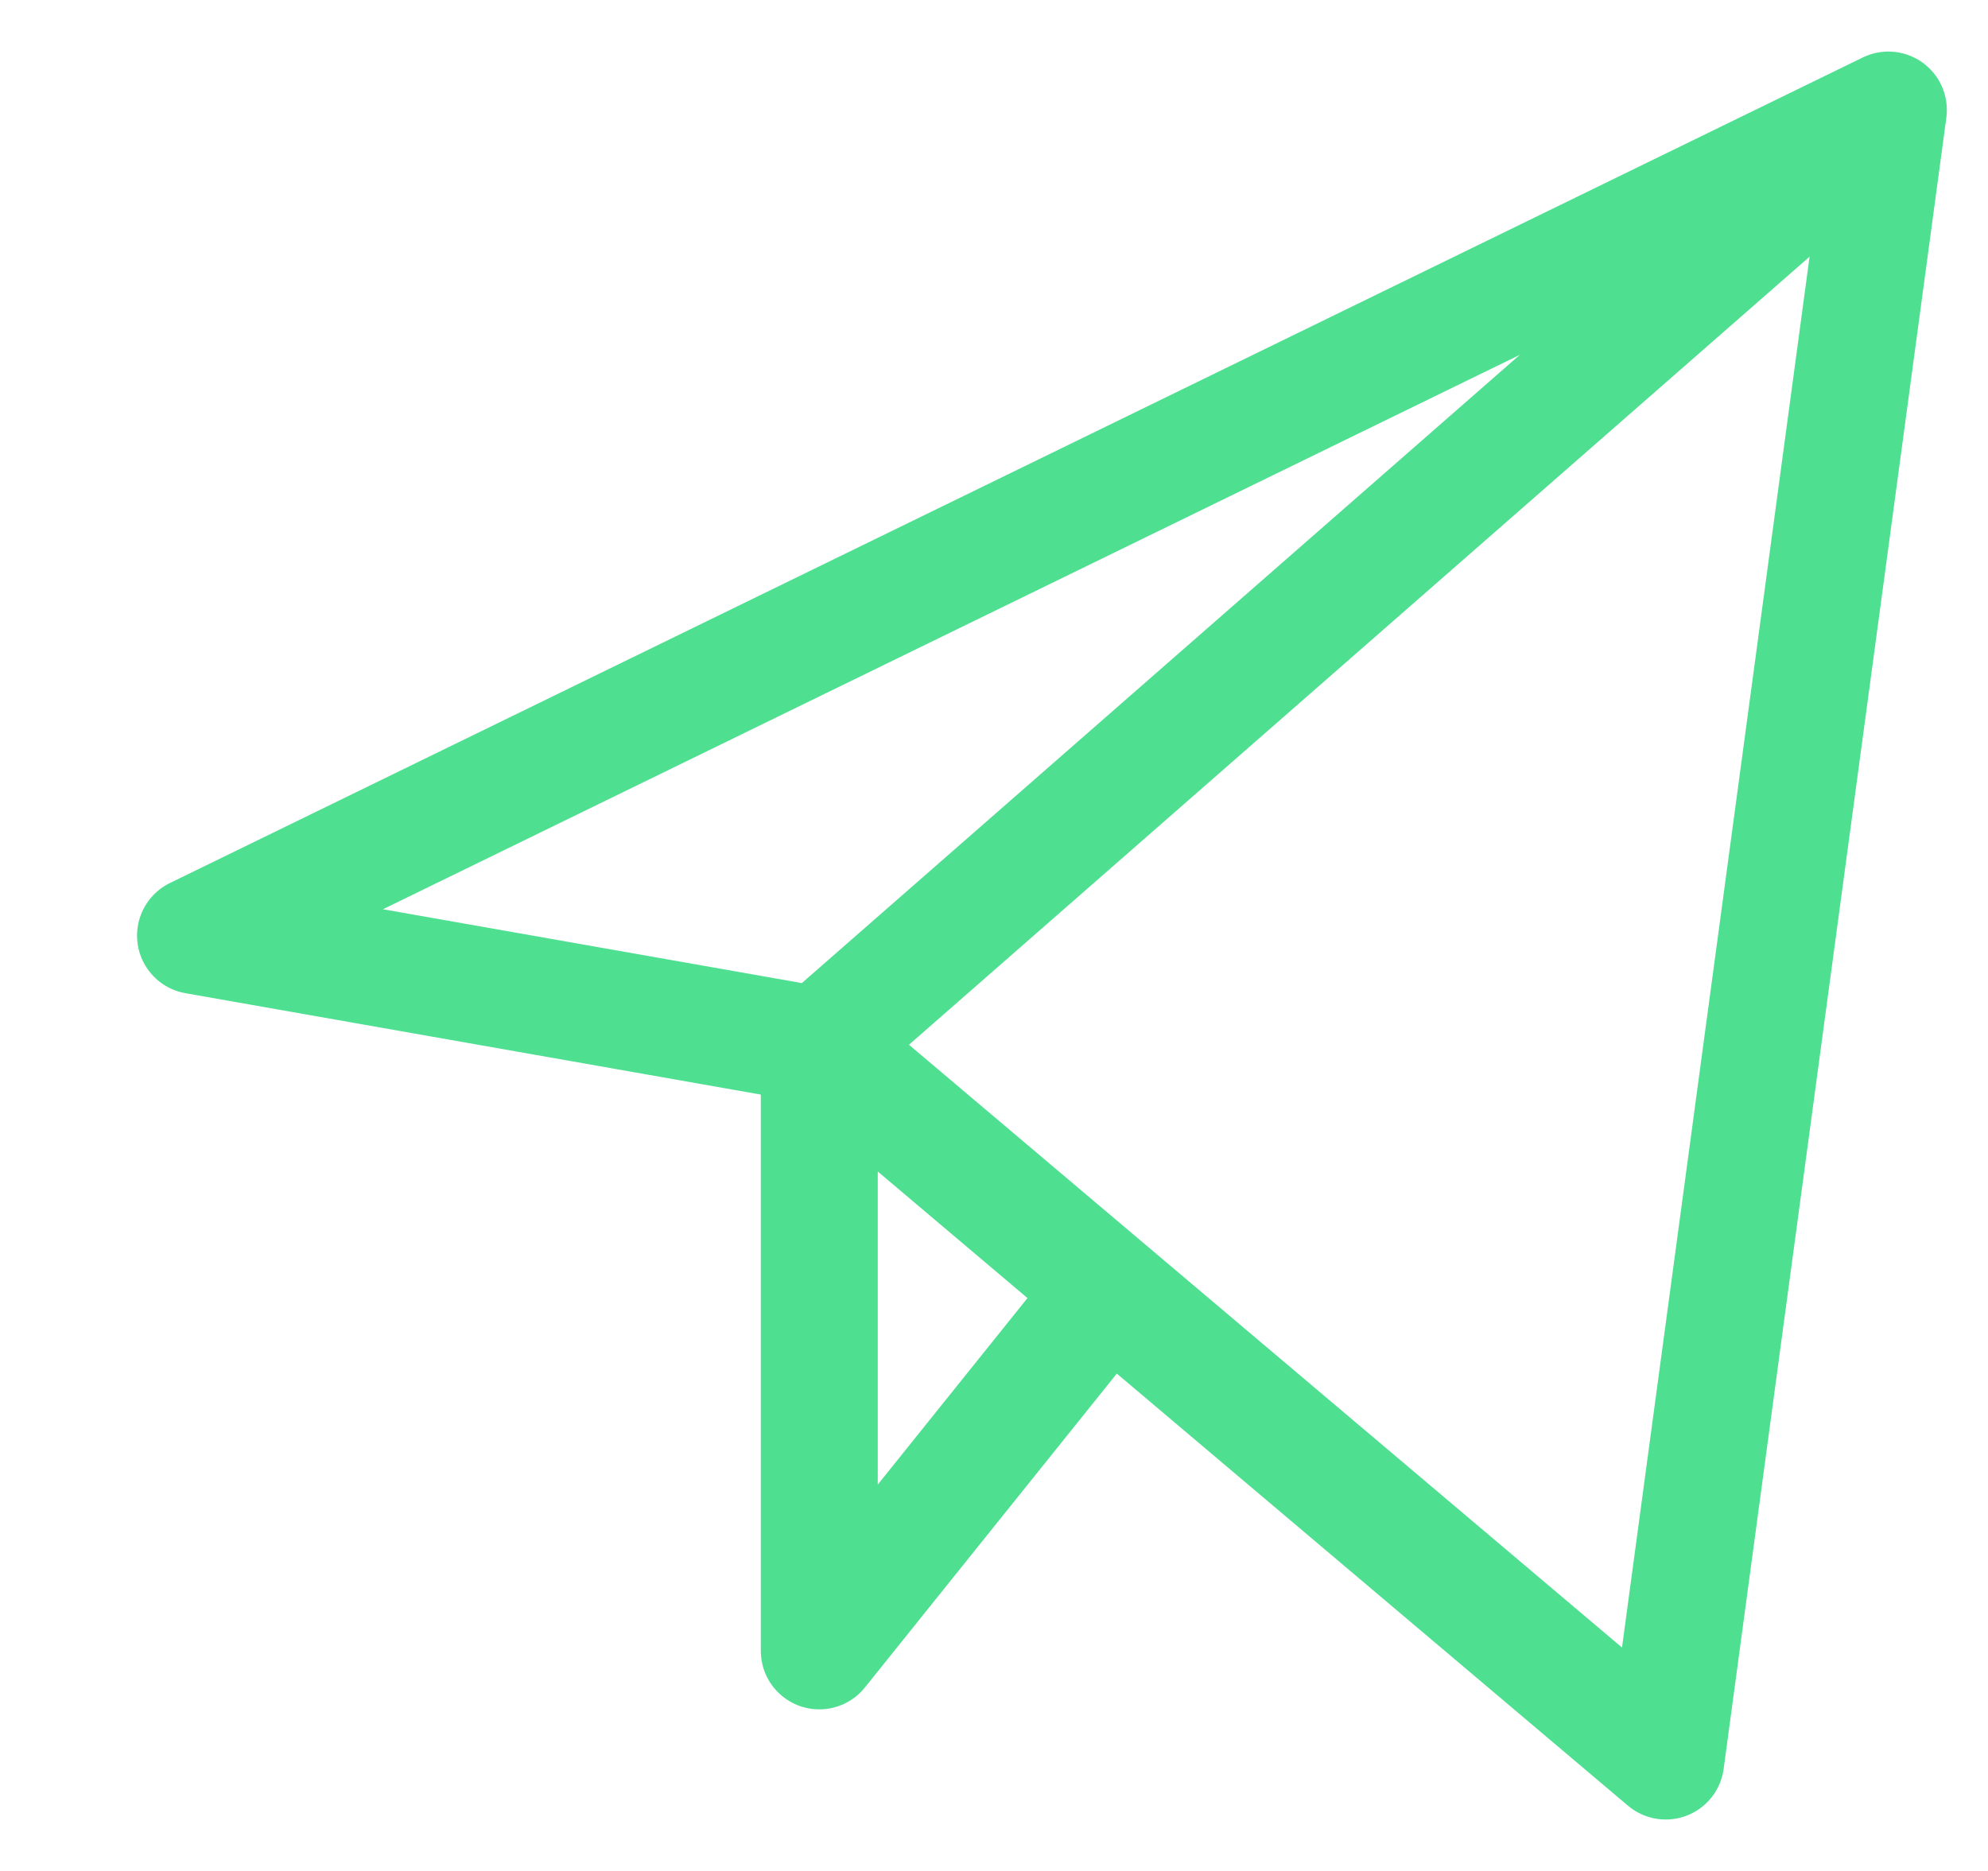 <svg xmlns="http://www.w3.org/2000/svg" width="17" height="16" fill="none"><path stroke="#4EDF91" stroke-linecap="round" stroke-linejoin="round" d="M16.148.941 1.672 8.001l5.334.94m9.142-8L14.244 15.06 7.006 8.941m9.142-8-9.142 8m0 0v5.177l2.475-3.084"/></svg>